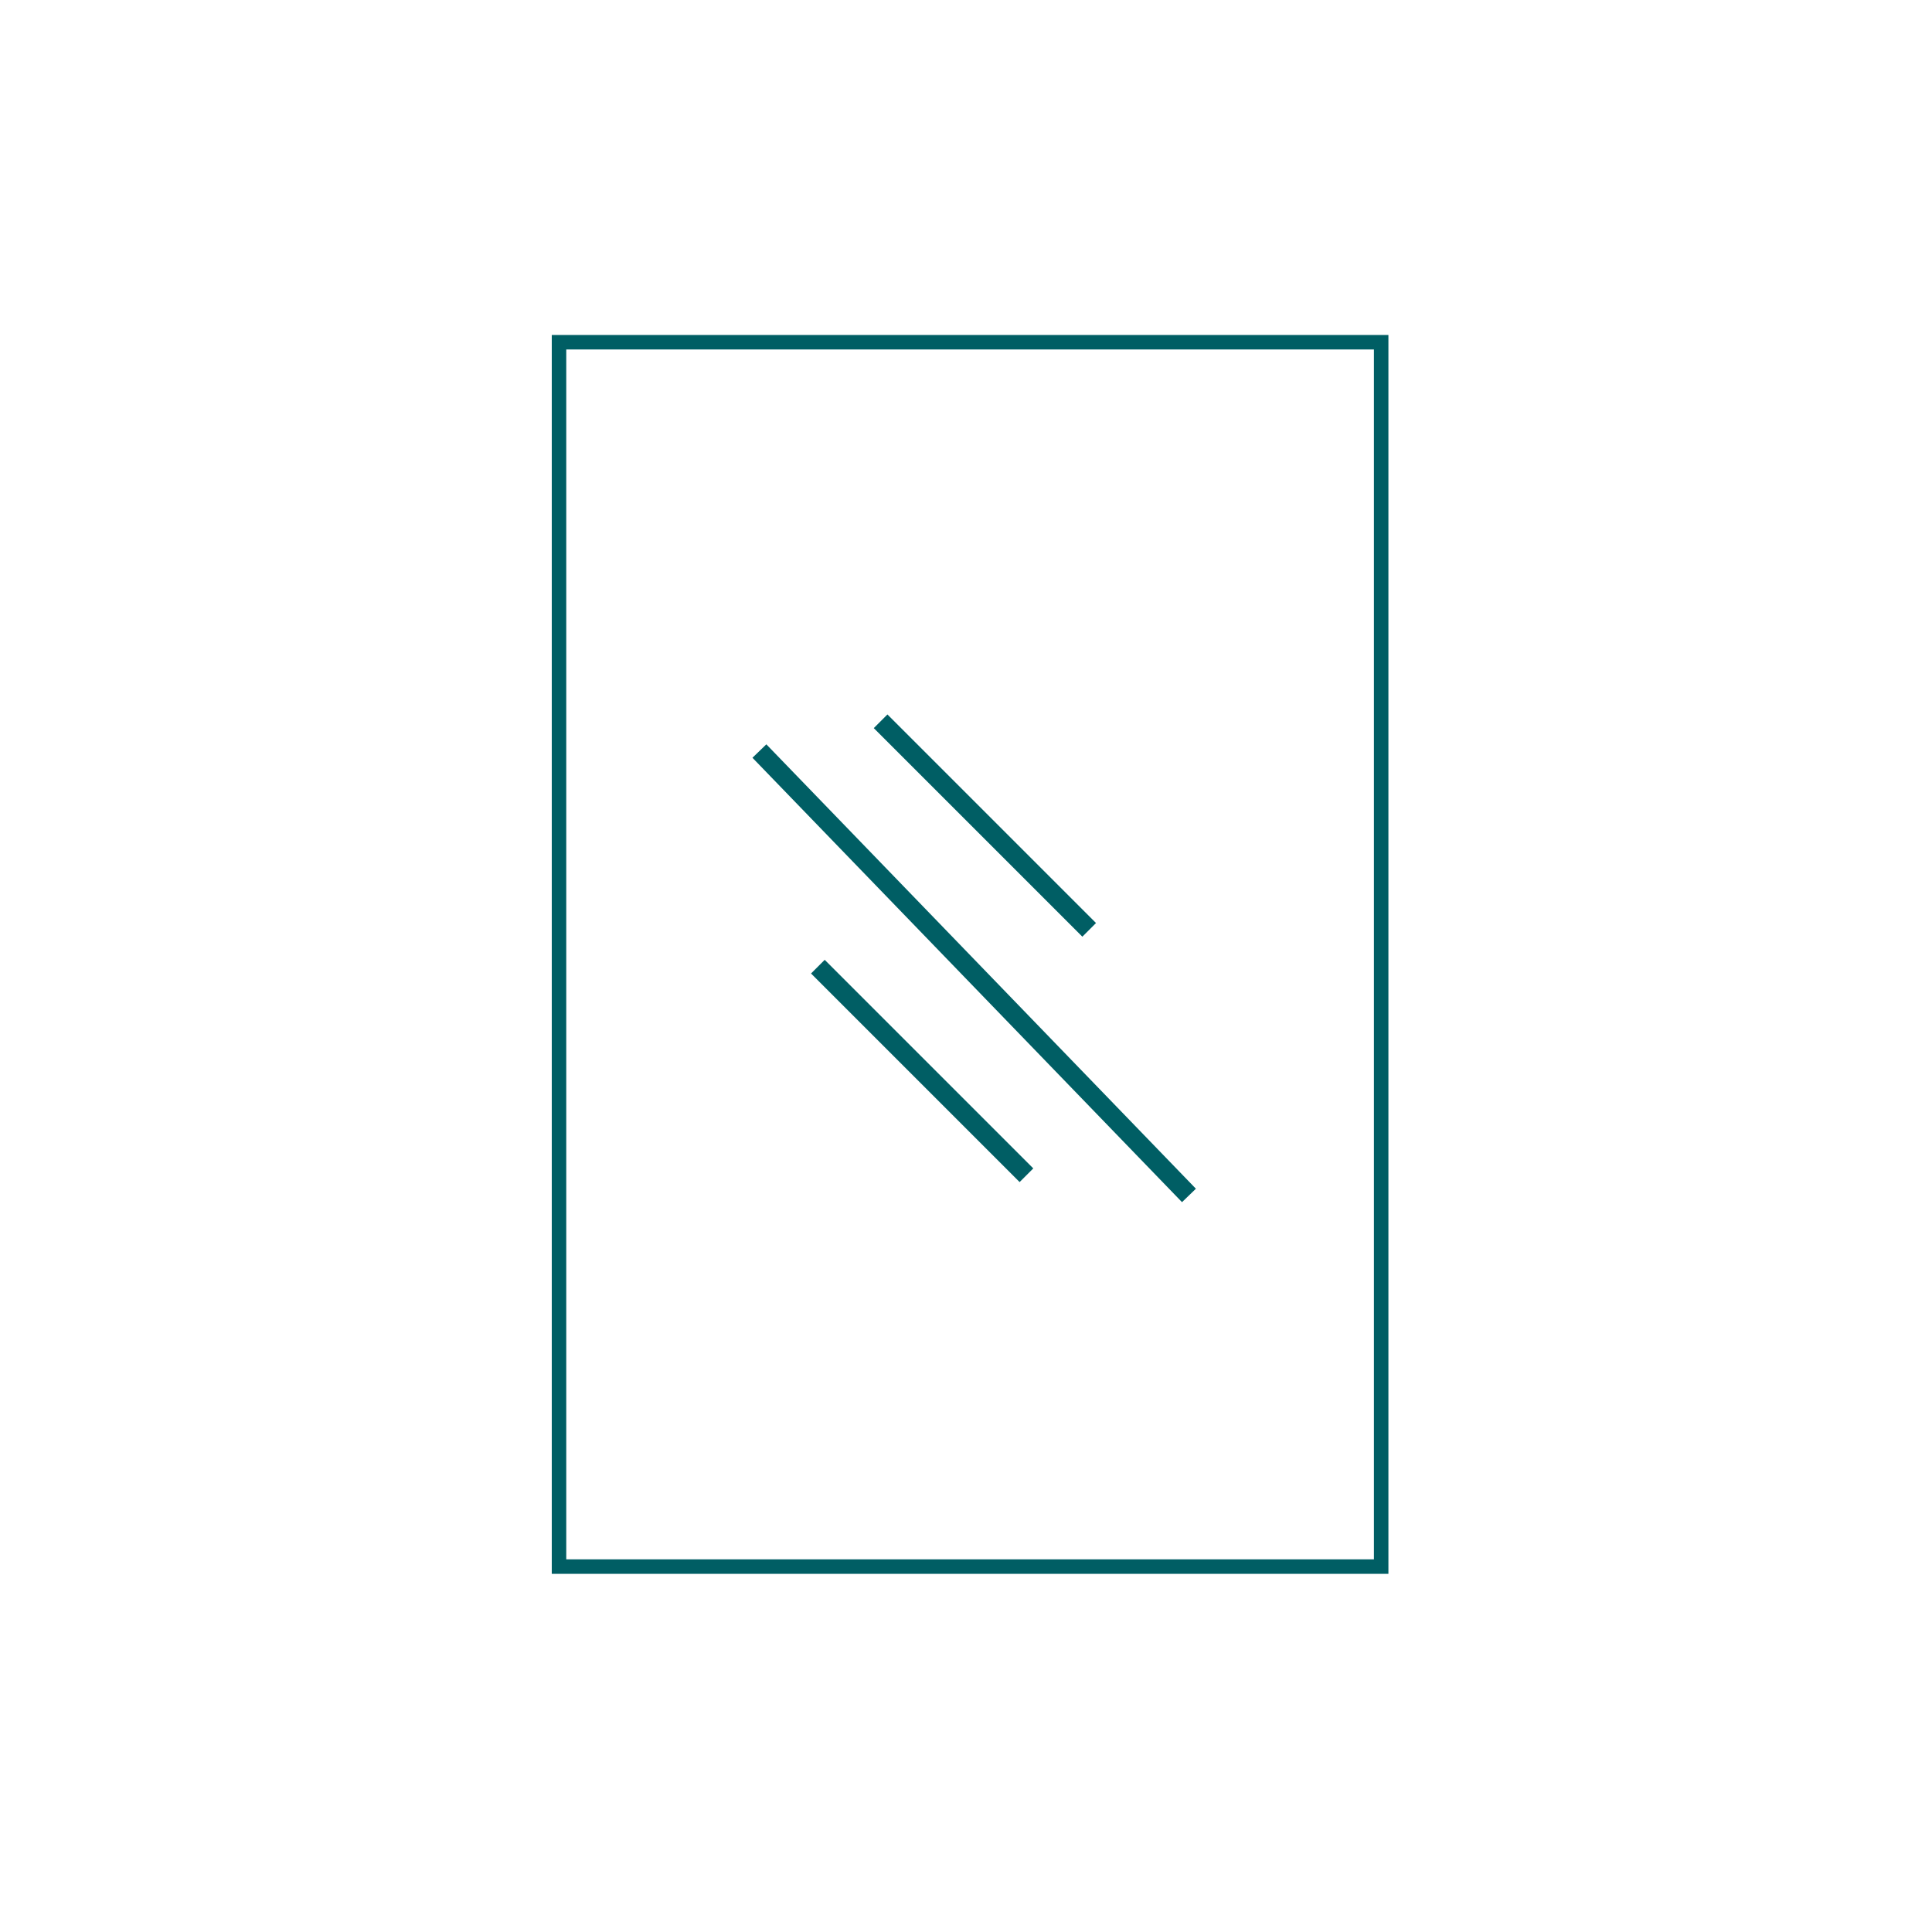 <?xml version="1.0" encoding="utf-8"?>
<!-- Generator: Adobe Illustrator 25.2.0, SVG Export Plug-In . SVG Version: 6.00 Build 0)  -->
<svg version="1.1" id="Ebene_1" xmlns="http://www.w3.org/2000/svg" xmlns:xlink="http://www.w3.org/1999/xlink" x="0px" y="0px"
	 width="200px" height="200px" viewBox="0 0 200 200" style="enable-background:new 0 0 200 200;" xml:space="preserve">
<style type="text/css">
	.st0{fill:#005E64;}
</style>
<path class="st0" d="M143.728,162.923H57.119V34.677h86.609V162.923z M58.619,161.423h83.609
	V36.177H58.619V161.423z"/>
<rect x="94.484" y="95.598" transform="matrix(0.707 -0.707 0.707 0.707 -50.429 99.988)" class="st0" width="2" height="30.54"/>
<rect x="100.976" y="70.192" transform="matrix(0.707 -0.707 0.707 0.707 -30.563 97.138)" class="st0" width="2" height="30.54"/>
<rect x="99.847" y="68.785" transform="matrix(0.719 -0.695 0.695 0.719 -41.702 98.38)" class="st0" width="2" height="63.983"/>
</svg>
